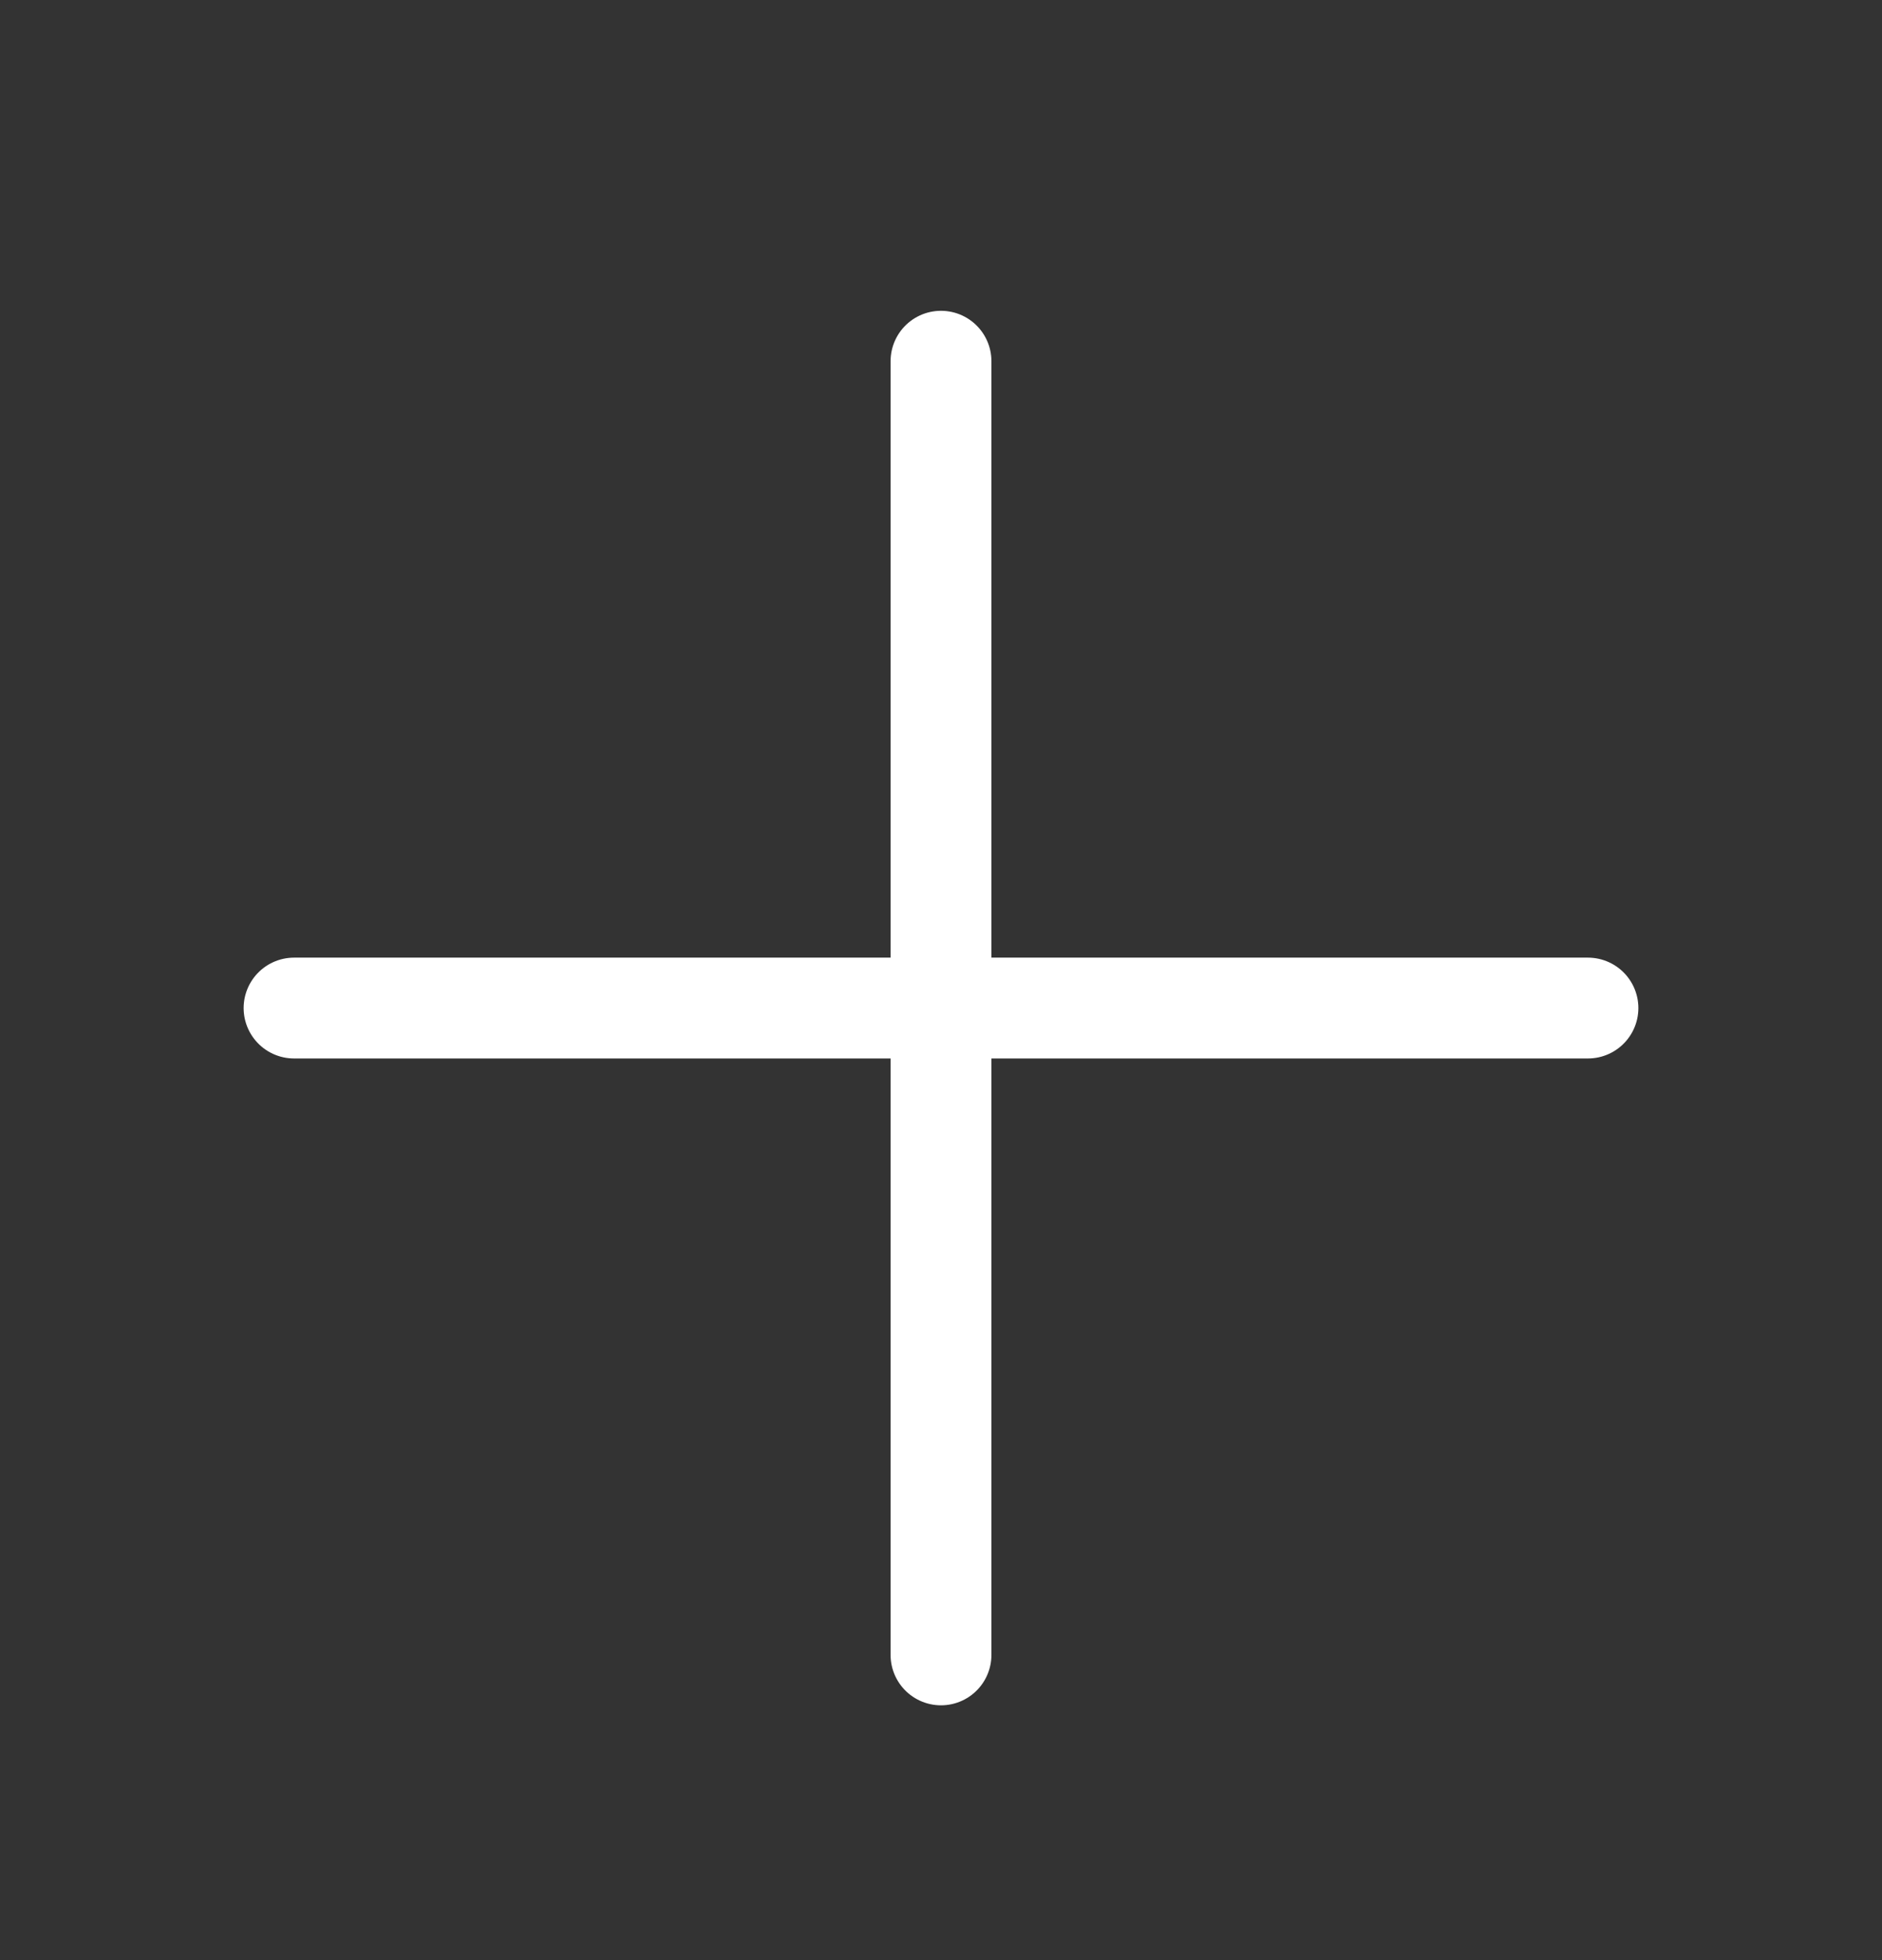 <svg width="24" height="25" viewBox="0 0 24 25" fill="none" xmlns="http://www.w3.org/2000/svg">
<rect x="0" y="0" width="24" height="25" fill="#333333" stroke="none"/>
<path d="M3.75 12.857H20.25" stroke="white" stroke-width="1.286" stroke-linecap="round" stroke-linejoin="round"/>
<path d="M12 4.607V21.107" stroke="white" stroke-width="1.286" stroke-linecap="round" stroke-linejoin="round"/>
</svg>
